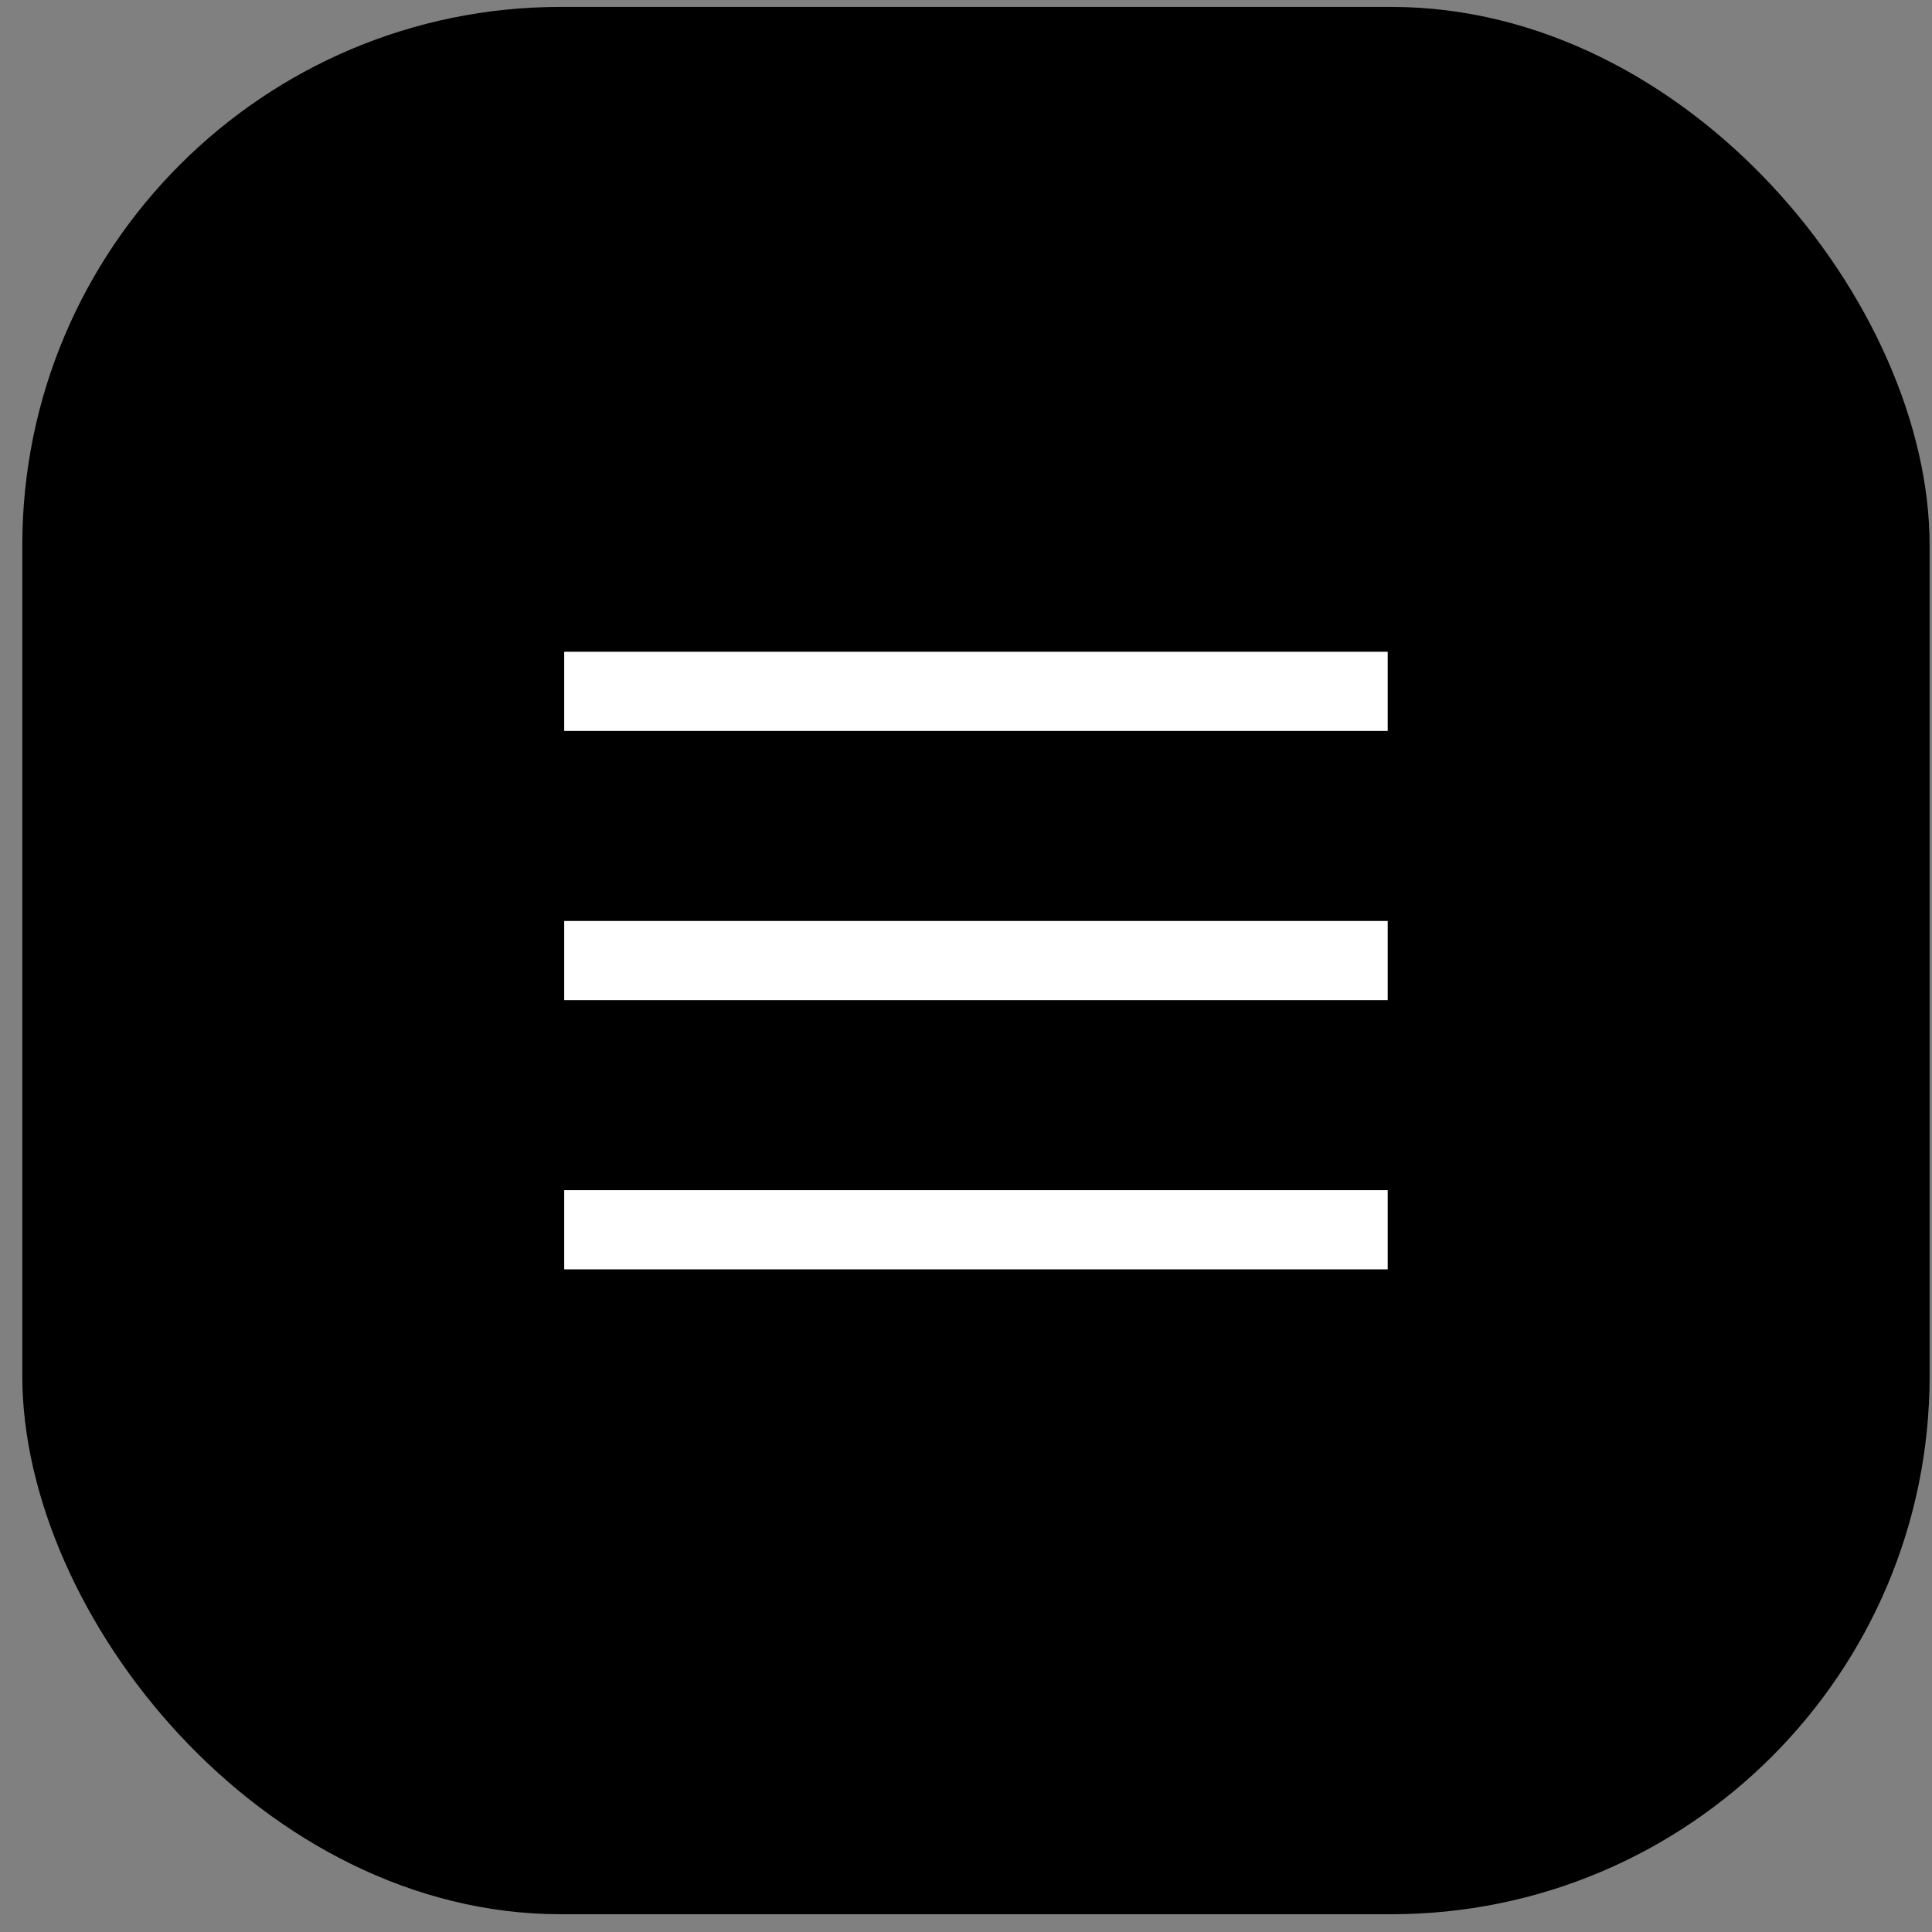 <?xml version="1.0" encoding="UTF-8"?> <svg xmlns="http://www.w3.org/2000/svg" width="61" height="61" viewBox="0 0 61 61" fill="none"><rect x="0" y="0" width="61" height="61" fill="#808080" stroke="none"/><rect x="0.704" y="0.218" width="60.221" height="60.221" rx="17" fill="black"></rect><path d="M43.815 20.578V23.078H17.814V20.578H43.815Z" fill="white"></path><path d="M43.815 29.078V31.578H17.814V29.078H43.815Z" fill="white"></path><path d="M43.815 37.578V40.078H17.814V37.578H43.815Z" fill="white"></path></svg> 